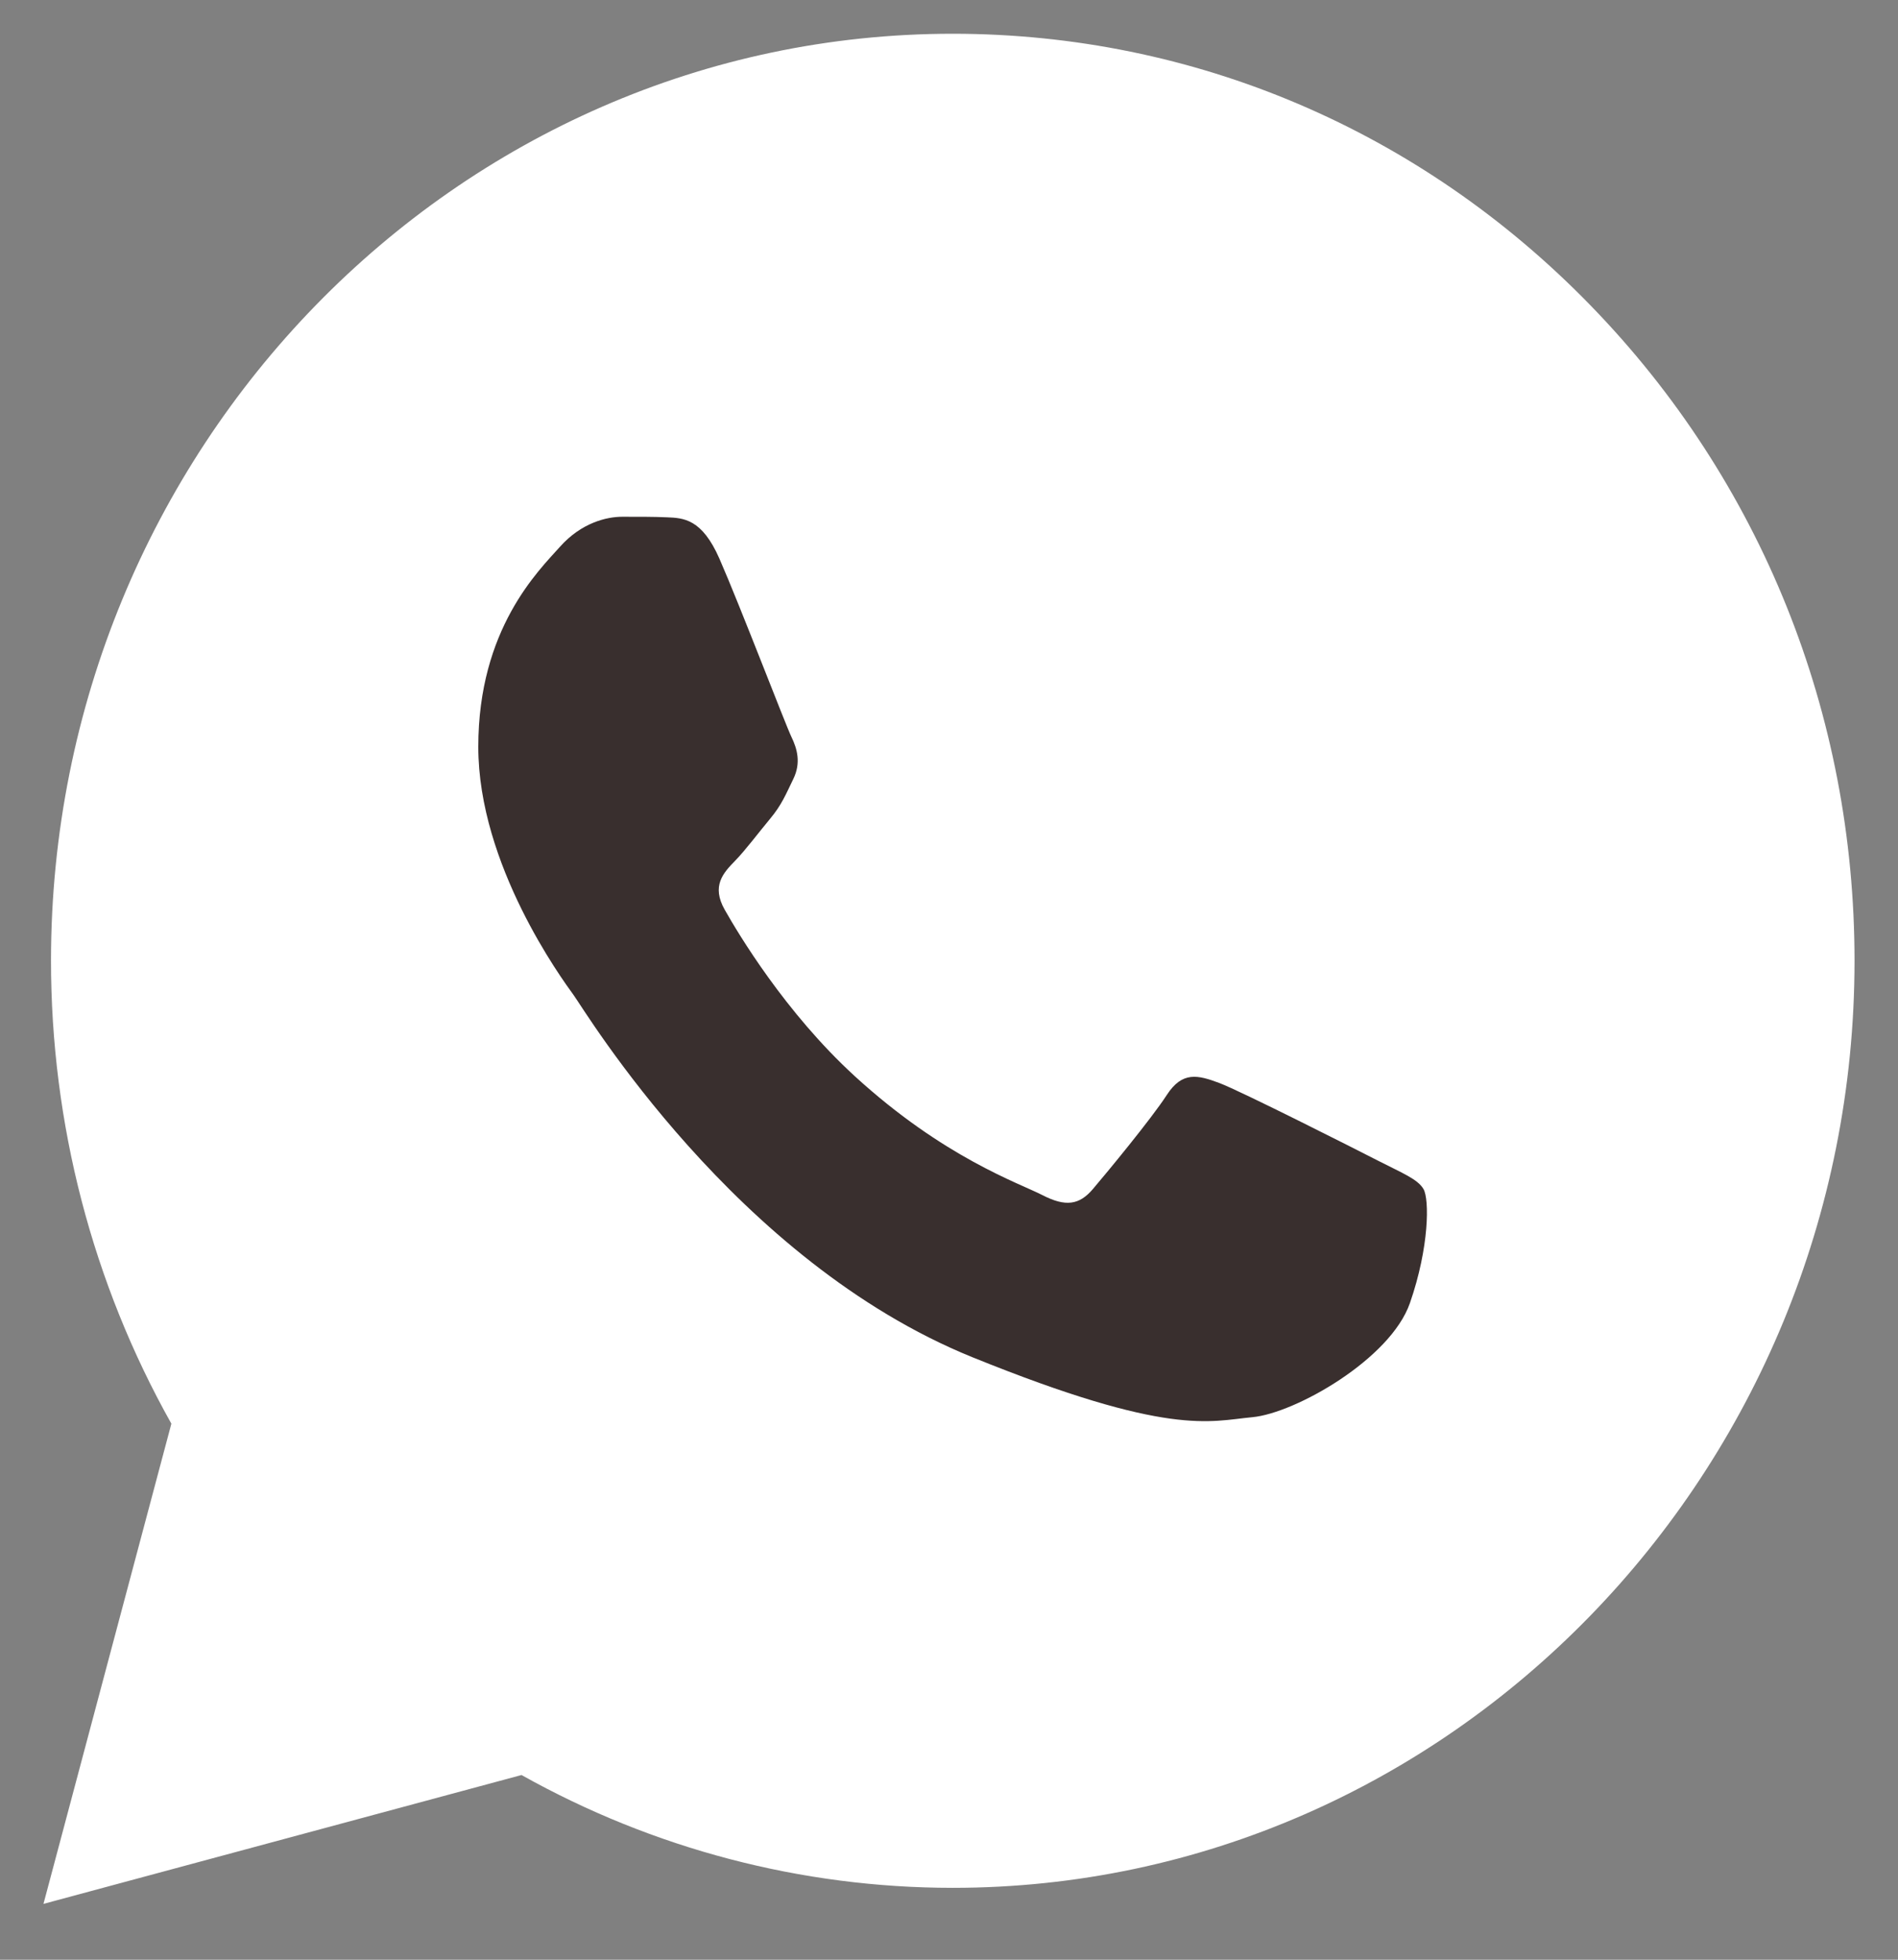 <?xml version="1.0" encoding="UTF-8"?> <svg xmlns="http://www.w3.org/2000/svg" width="31" height="32" viewBox="0 0 31 32" fill="none"><rect x="0" y="0" width="31" height="32" fill="#808080" stroke="none"/><g clip-path="url(#clip0_102_246)"><path d="M0.71 31.088L2.799 23.247C1.51 20.952 0.832 18.349 0.833 15.682C0.836 7.339 7.443 0.551 15.562 0.551C19.502 0.553 23.2 2.128 25.98 4.989C28.761 7.849 30.292 11.651 30.29 15.694C30.287 24.037 23.679 30.826 15.562 30.826C15.563 30.826 15.562 30.826 15.562 30.826H15.556C13.091 30.825 10.669 30.189 8.518 28.984L0.71 31.088Z" fill="white"></path><path fill-rule="evenodd" clip-rule="evenodd" d="M11.751 9.124C11.465 8.471 11.165 8.458 10.893 8.447C10.671 8.437 10.416 8.438 10.162 8.438C9.908 8.438 9.495 8.536 9.146 8.928C8.796 9.32 7.812 10.268 7.812 12.195C7.812 14.123 9.178 15.985 9.368 16.247C9.559 16.508 12.005 20.59 15.88 22.161C19.101 23.466 19.756 23.206 20.455 23.141C21.154 23.076 22.71 22.193 23.028 21.278C23.346 20.364 23.346 19.58 23.25 19.416C23.155 19.253 22.901 19.154 22.52 18.959C22.138 18.763 20.264 17.815 19.915 17.684C19.565 17.553 19.311 17.488 19.057 17.88C18.803 18.272 18.073 19.154 17.85 19.416C17.628 19.677 17.405 19.71 17.024 19.514C16.643 19.318 15.415 18.904 13.958 17.57C12.825 16.531 12.06 15.249 11.838 14.857C11.615 14.465 11.814 14.253 12.005 14.057C12.176 13.882 12.386 13.6 12.577 13.371C12.767 13.143 12.831 12.979 12.958 12.718C13.085 12.456 13.021 12.228 12.926 12.032C12.831 11.836 12.09 9.898 11.751 9.124Z" fill="#392F2E"></path></g><defs><clipPath id="clip0_102_246"><rect width="31" height="32" fill="white"></rect></clipPath></defs></svg> 